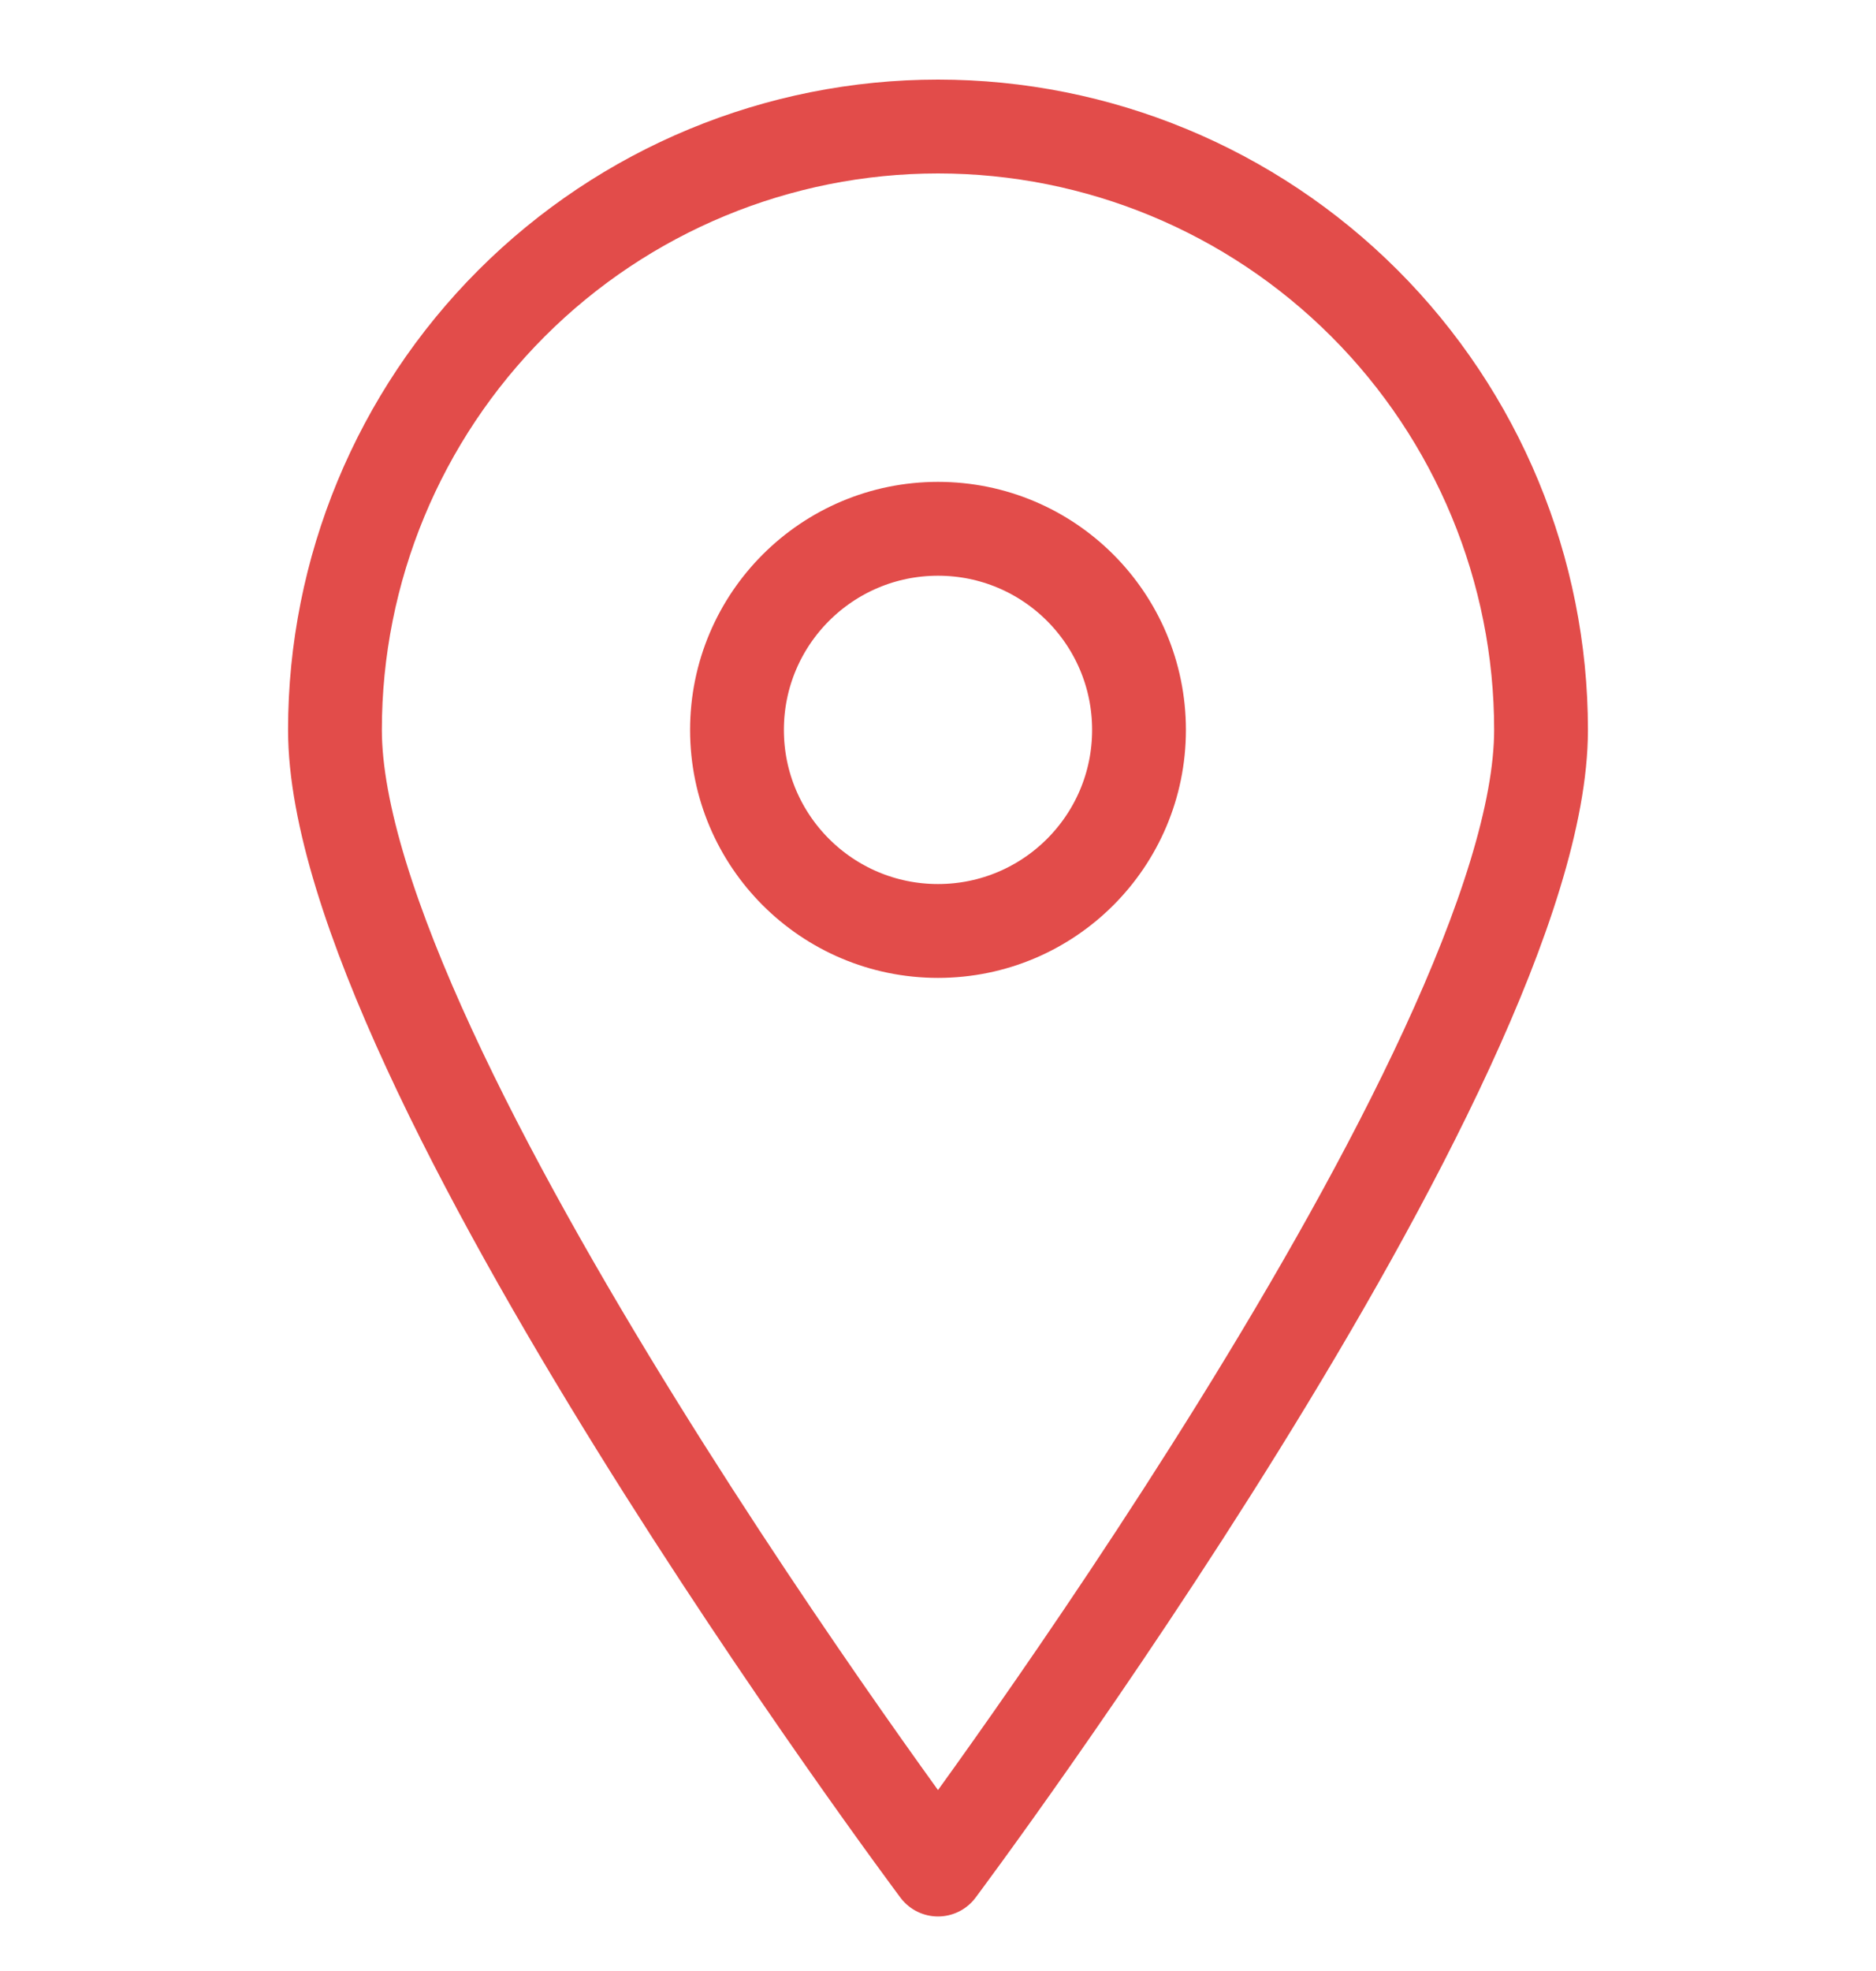 <svg width="20" height="21" viewBox="0 0 20 21" fill="none" xmlns="http://www.w3.org/2000/svg">
<g clip-path="url(#clip0_62_3011)">
<path d="M16.429 7.776C16.429 11.333 10 19.919 10 19.919C10 19.919 3.571 11.333 3.571 7.776C3.571 6.071 4.249 4.436 5.454 3.231C6.66 2.025 8.295 1.348 10 1.348C11.705 1.348 13.34 2.025 14.546 3.231C15.751 4.436 16.429 6.071 16.429 7.776V7.776Z" stroke="#E24C4A" stroke-linecap="round" stroke-linejoin="round"/>
<path d="M10 9.919C11.184 9.919 12.143 8.96 12.143 7.777C12.143 6.593 11.184 5.634 10 5.634C8.817 5.634 7.857 6.593 7.857 7.777C7.857 8.96 8.817 9.919 10 9.919Z" stroke="#E24C4A" stroke-linecap="round" stroke-linejoin="round"/>
</g>
<defs>
<clipPath id="clip0_62_3011">
<rect width="20" height="20" fill="white" transform="translate(0 0.634)"/>
</clipPath>
</defs>
</svg>
